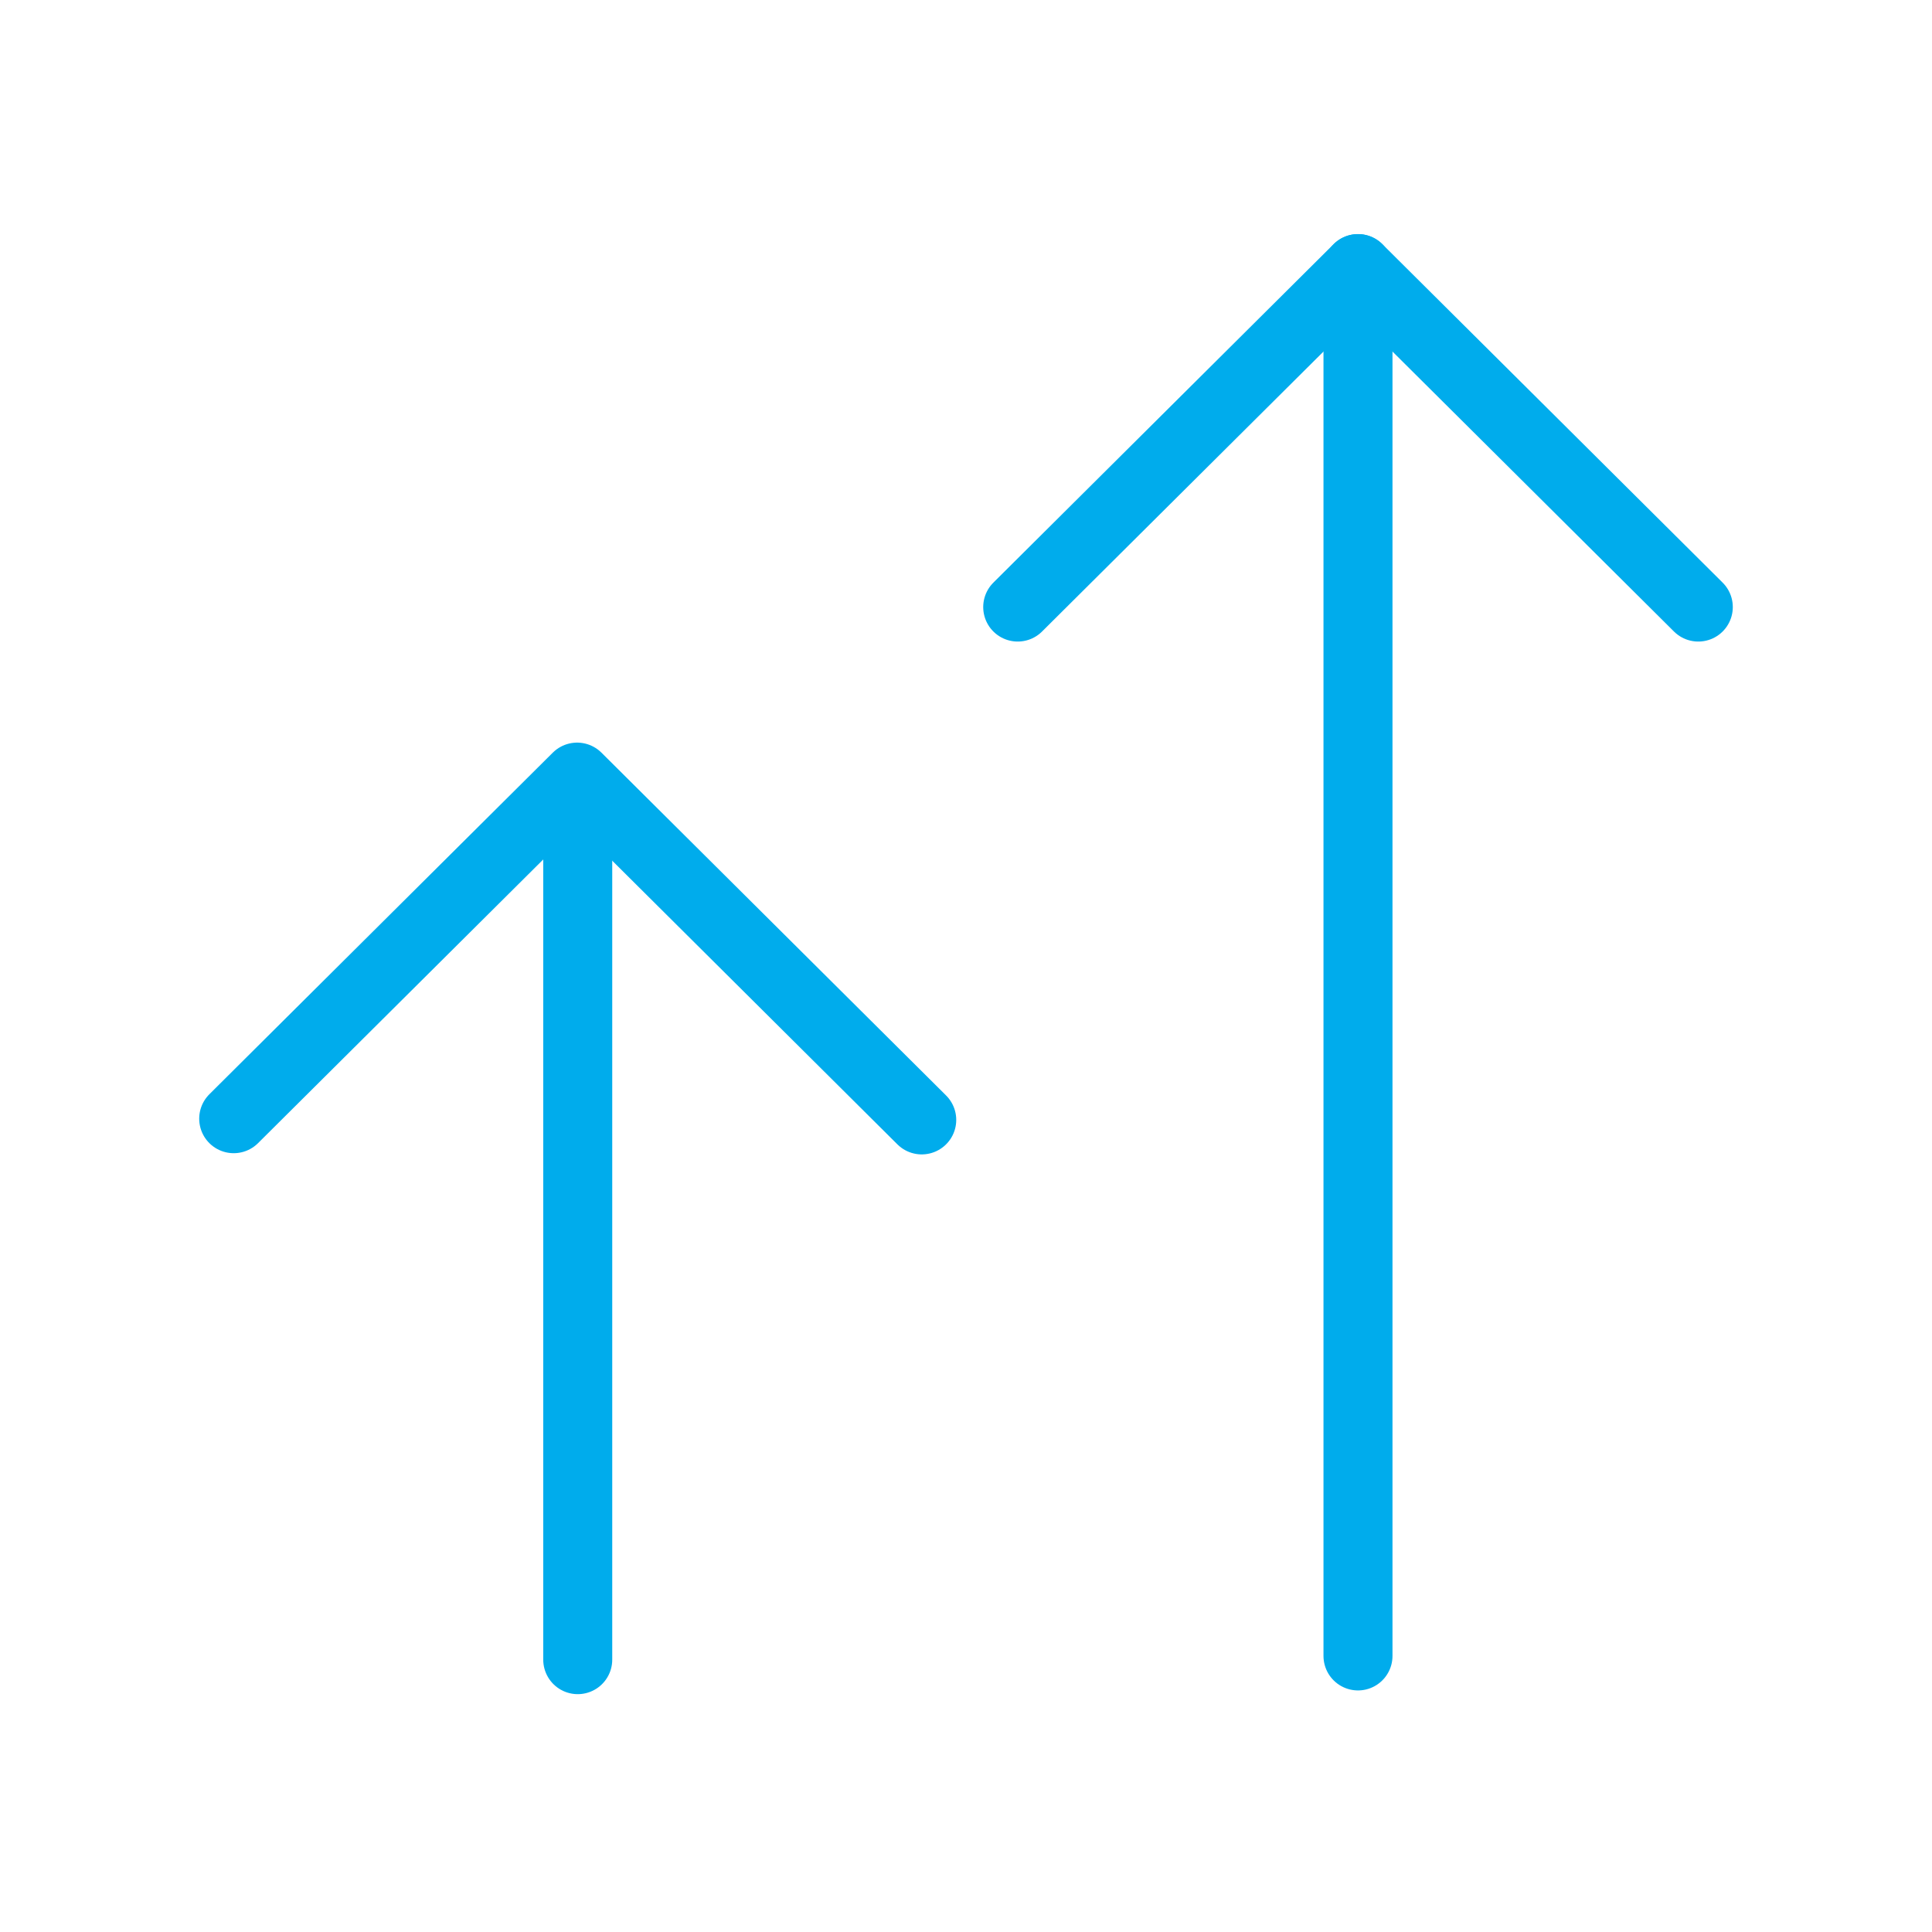 <svg xmlns="http://www.w3.org/2000/svg" width="56" height="56" viewBox="0 0 56 56" fill="none"><path d="M16.746 48.106L16.746 22.633" stroke="#00ACEC" stroke-width="2" stroke-linecap="round" stroke-linejoin="round"></path><path d="M6.774 32.426L16.728 22.525L26.717 32.461" stroke="#00ACEC" stroke-width="2" stroke-linecap="round" stroke-linejoin="round"></path><path d="M39.362 47.998L39.362 7.786" stroke="#00ACEC" stroke-width="2" stroke-linecap="round" stroke-linejoin="round"></path><path d="M49.226 17.596L39.362 7.785L29.499 17.596" stroke="#00ACEC" stroke-width="2" stroke-linecap="round" stroke-linejoin="round"></path></svg>